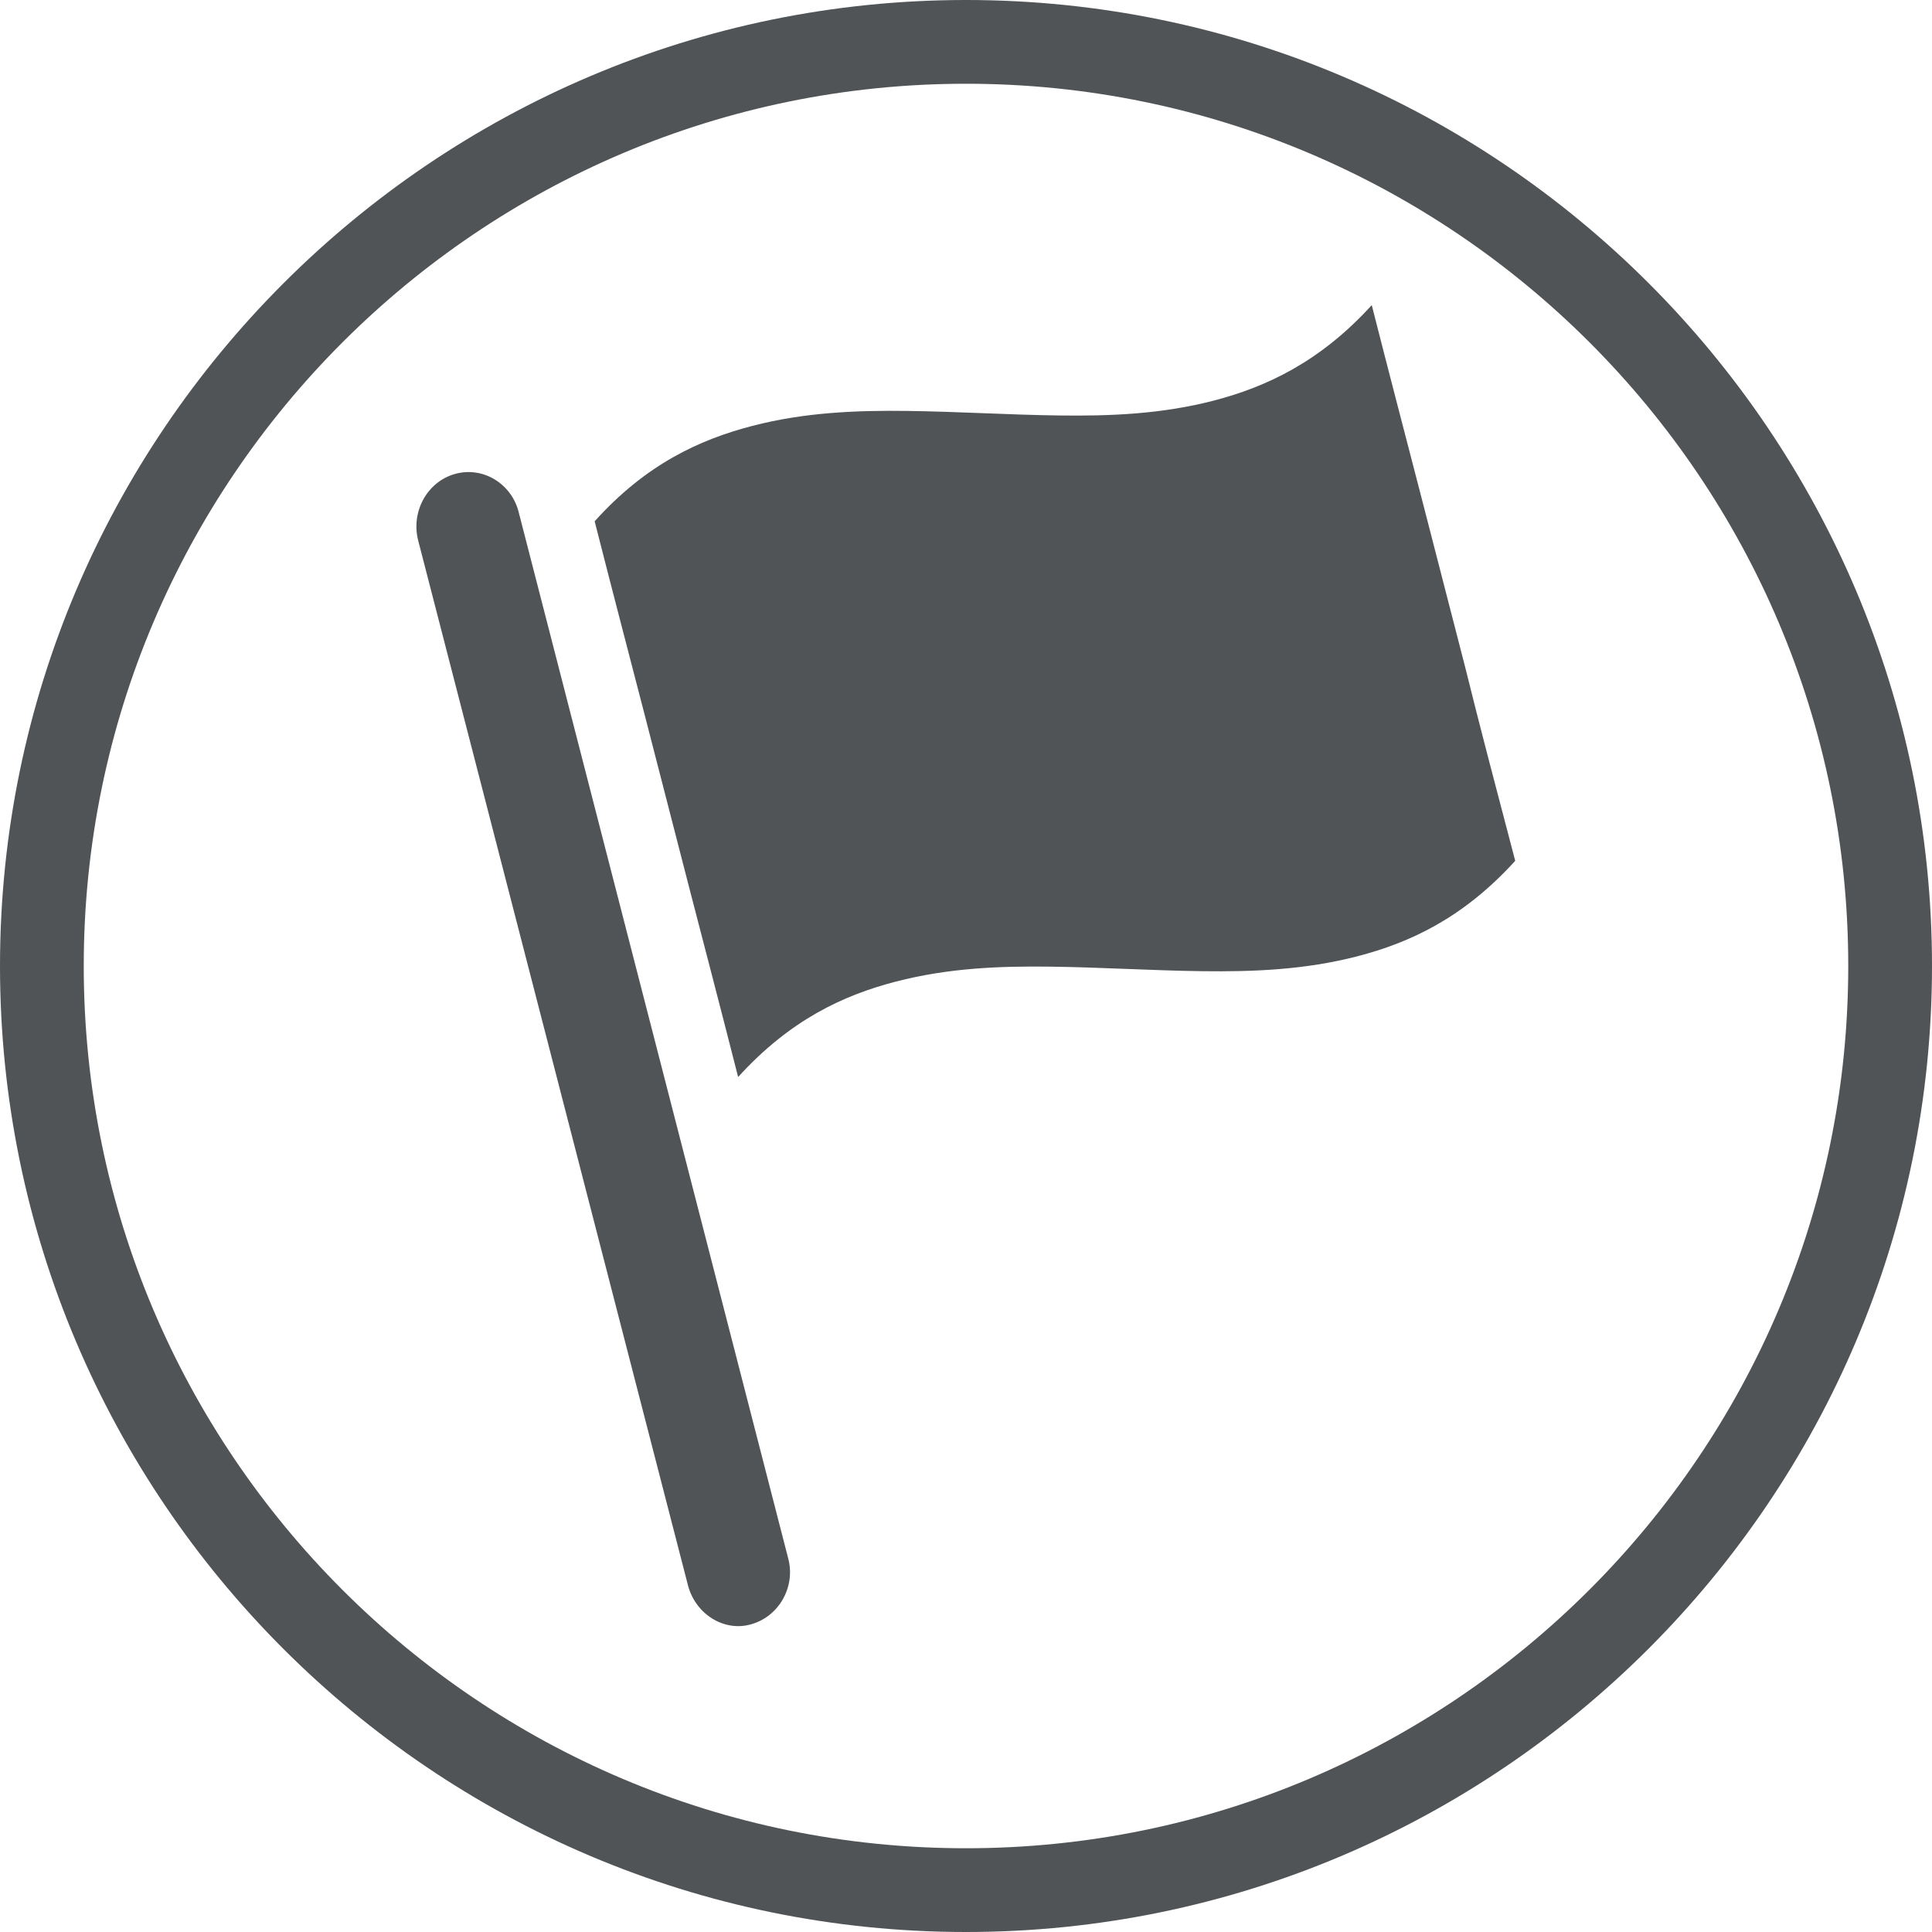<?xml version="1.0" encoding="UTF-8" standalone="no"?>
<!-- Generator: Adobe Illustrator 19.2.1, SVG Export Plug-In . SVG Version: 6.00 Build 0)  -->

<svg
   xmlns:dc="http://purl.org/dc/elements/1.1/"
   xmlns:cc="http://creativecommons.org/ns#"
   xmlns:rdf="http://www.w3.org/1999/02/22-rdf-syntax-ns#"
   xmlns:svg="http://www.w3.org/2000/svg"
   xmlns="http://www.w3.org/2000/svg"
   xmlns:xlink="http://www.w3.org/1999/xlink"
   xmlns:sodipodi="http://sodipodi.sourceforge.net/DTD/sodipodi-0.dtd"
   xmlns:inkscape="http://www.inkscape.org/namespaces/inkscape"
   version="1.1"
   id="Capa_1"
   x="0px"
   y="0px"
   viewBox="0 0 297.6 297.6"
   xml:space="preserve"
   inkscape:version="0.91 r13725"
   sodipodi:docname="meta.svg"
   width="297.6"
   height="297.6"><defs
     id="defs27" /><sodipodi:namedview
     pagecolor="#ffffff"
     bordercolor="#666666"
     borderopacity="1"
     objecttolerance="10"
     gridtolerance="10"
     guidetolerance="10"
     inkscape:pageopacity="0"
     inkscape:pageshadow="2"
     inkscape:window-width="693"
     inkscape:window-height="480"
     id="namedview25"
     showgrid="false"
     fit-margin-top="0"
     fit-margin-left="0"
     fit-margin-right="0"
     fit-margin-bottom="0"
     inkscape:zoom="0.28031832"
     inkscape:cx="148.59999"
     inkscape:cy="149.34999"
     inkscape:window-x="0"
     inkscape:window-y="0"
     inkscape:window-maximized="0"
     inkscape:current-layer="Capa_1" /><style
     type="text/css"
     id="style3">
	.st0{clip-path:url(#SVGID_2_);}
	.st1{fill:#505456;}
</style><g
     id="g5"
     transform="translate(-446.7,-272.7)"><defs
       id="defs7"><rect
         id="SVGID_1_"
         x="446.6"
         y="272.6"
         width="297.7"
         height="297.7" /></defs><clipPath
       id="SVGID_2_"><use
         xlink:href="#SVGID_1_"
         style="overflow:visible"
         id="use11"
         x="0"
         y="0"
         width="100%"
         height="100%" /></clipPath><g
       class="st0"
       id="g13"
       clip-path="url(#SVGID_2_)"><path
         class="st1"
         d="m 595.5,570.3 c -82.1,0 -148.8,-66.8 -148.8,-148.8 0,-82 66.8,-148.8 148.8,-148.8 82.1,0 148.8,66.8 148.8,148.8 0,82 -66.8,148.8 -148.8,148.8 z m 0,-284.7 c -74.9,0 -135.9,60.9 -135.9,135.9 0,75 60.9,135.9 135.9,135.9 74.9,0 135.9,-60.9 135.9,-135.9 0,-75 -61,-135.9 -135.9,-135.9 z"
         id="path15"
         inkscape:connector-curvature="0"
         style="fill:#505456" /></g><g
       class="st0"
       id="g17"
       clip-path="url(#SVGID_2_)"><path
         class="st1"
         d="M 552.7,517 511.1,355.9 c -1.1,-4.4 1.4,-9 5.7,-10.2 4.3,-1.2 8.7,1.5 9.8,5.9 l 41.5,161.1 c 1.2,4.4 -1.4,9 -5.7,10.2 -4.1,1.2 -8.5,-1.5 -9.7,-5.9"
         id="path19"
         inkscape:connector-curvature="0"
         style="fill:#505456" /></g><g
       class="st0"
       id="g21"
       clip-path="url(#SVGID_2_)"><path
         class="st1"
         d="m 672.4,375.5 c -2.3,-8.9 -4.4,-17.1 -6.7,-26 -2.3,-8.9 -4.8,-18.4 -7.7,-29.8 -8,8.8 -16.3,12.6 -24.3,14.7 -8.1,2.1 -16,2.4 -23.8,2.3 -7.8,-0.1 -15.6,-0.6 -23.4,-0.7 -7.8,-0.1 -15.8,0.2 -23.9,2.3 -8.1,2.1 -16.4,5.9 -24.3,14.7 2.9,11.4 5.4,20.9 7.7,29.8 2.3,8.9 4.4,17.1 6.7,26 2.3,8.9 4.8,18.4 7.7,29.8 8,-8.8 16.2,-12.6 24.3,-14.7 8.1,-2.1 16,-2.4 23.8,-2.3 7.8,0.1 15.6,0.6 23.4,0.7 7.8,0.1 15.8,-0.2 23.9,-2.3 8.1,-2.1 16.3,-5.9 24.3,-14.7 -3,-11.4 -5.5,-20.9 -7.7,-29.8"
         id="path23"
         inkscape:connector-curvature="0"
         style="fill:#505456" /></g></g></svg>